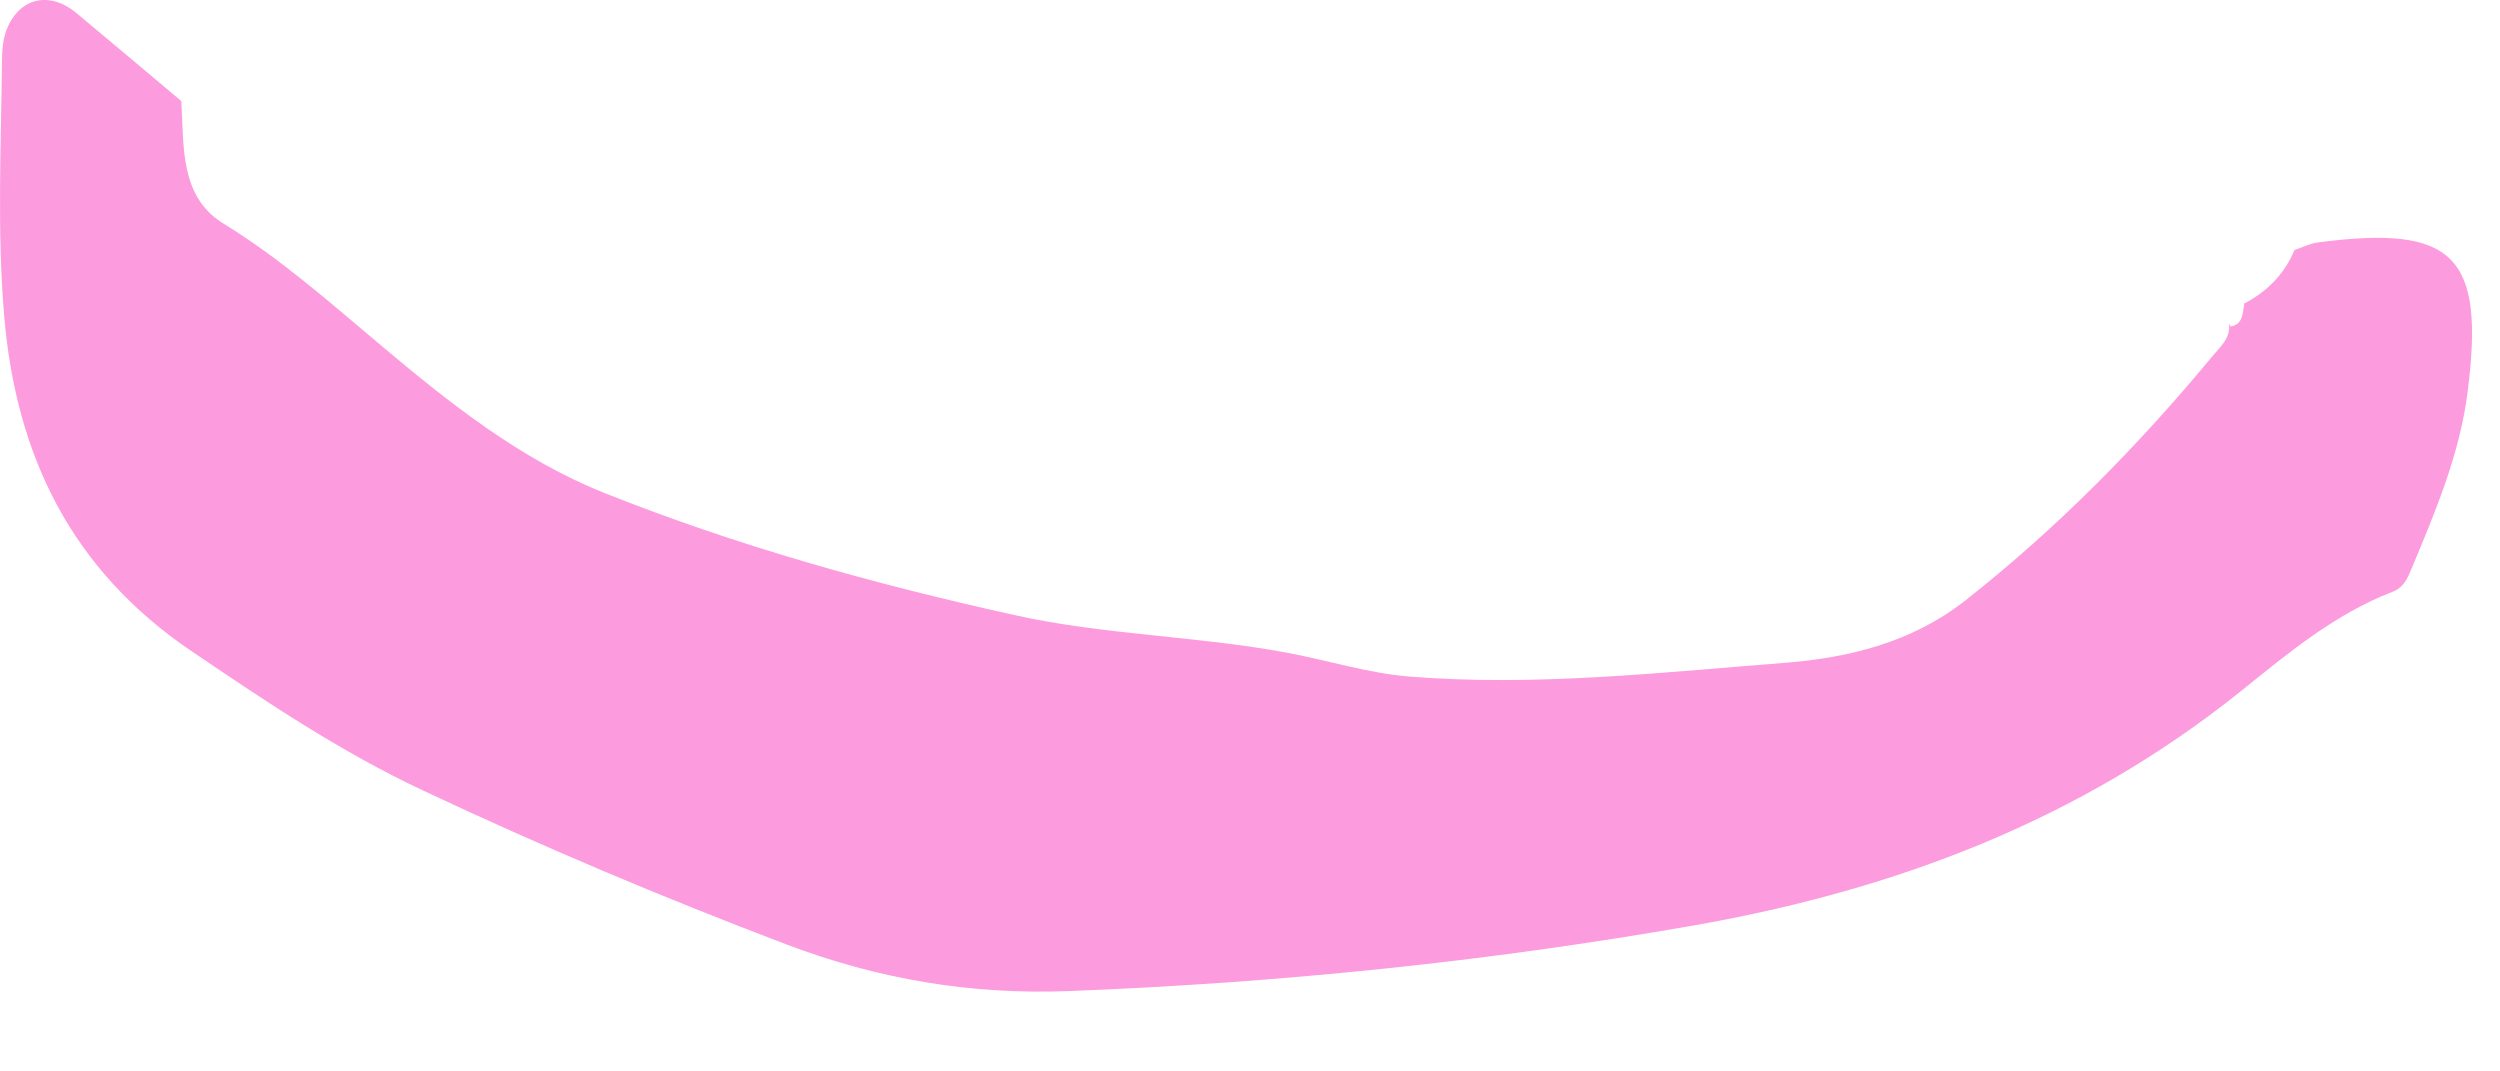 <?xml version="1.0" encoding="utf-8"?>
<svg xmlns="http://www.w3.org/2000/svg" fill="none" height="100%" overflow="visible" preserveAspectRatio="none" style="display: block;" viewBox="0 0 21 9" width="100%">
<path d="M19.272 2.101C19.336 2.079 19.4 2.047 19.466 2.037C20.613 1.886 20.875 2.144 20.728 3.292C20.662 3.816 20.456 4.299 20.255 4.782C20.221 4.863 20.189 4.936 20.095 4.972C19.61 5.159 19.215 5.491 18.823 5.806C17.473 6.889 15.92 7.477 14.225 7.774C12.488 8.079 10.74 8.257 8.978 8.325C8.156 8.357 7.374 8.225 6.603 7.932C5.568 7.539 4.549 7.109 3.549 6.638C2.863 6.316 2.238 5.896 1.612 5.472C0.6 4.788 0.135 3.83 0.035 2.653C-0.025 1.938 0.009 1.223 0.017 0.508C0.017 0.422 0.025 0.33 0.055 0.25C0.161 -0.019 0.415 -0.079 0.641 0.109C0.936 0.354 1.229 0.602 1.523 0.849C1.546 1.226 1.507 1.651 1.877 1.878C2.359 2.174 2.772 2.542 3.2 2.901C3.774 3.384 4.369 3.858 5.072 4.139C6.191 4.586 7.353 4.909 8.532 5.169C9.284 5.335 10.057 5.342 10.812 5.483C11.155 5.547 11.492 5.655 11.838 5.683C12.891 5.768 13.942 5.65 14.99 5.568C15.528 5.526 16.058 5.397 16.505 5.047C17.279 4.438 17.963 3.743 18.588 2.988C18.653 2.91 18.74 2.838 18.723 2.718L18.738 2.742L18.71 2.746C18.846 2.739 18.837 2.632 18.853 2.543L18.846 2.553C19.042 2.451 19.19 2.303 19.274 2.099L19.272 2.101Z" fill="#FC9BDE" id="Vector"/>
</svg>